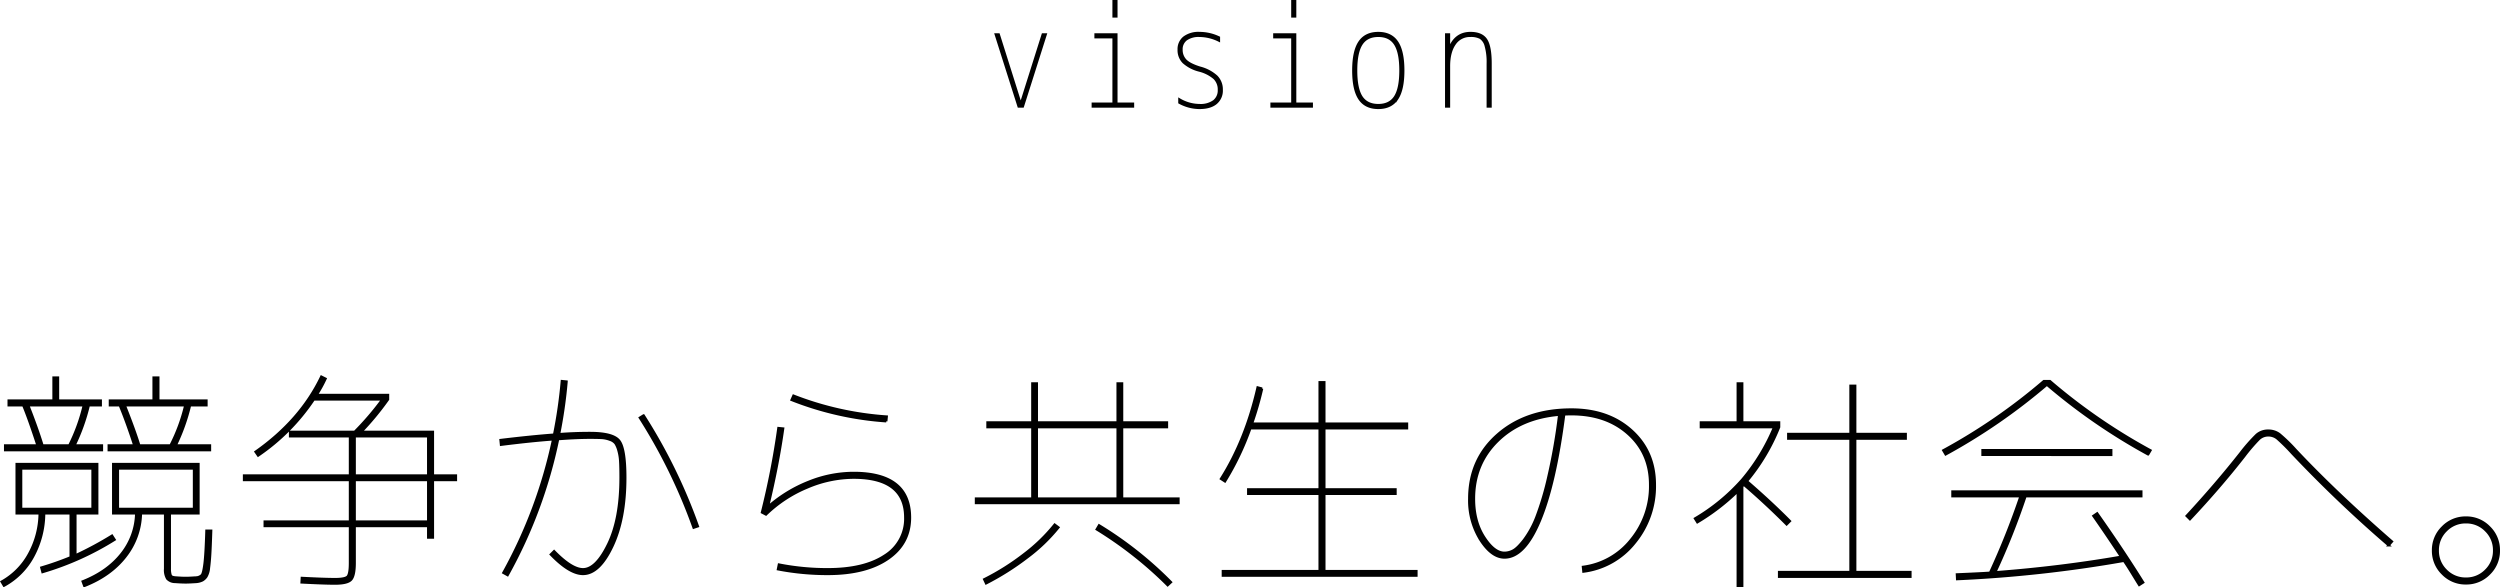 <svg xmlns="http://www.w3.org/2000/svg" width="1064.291" height="250.092" viewBox="0 0 1064.291 250.092"><g transform="translate(-1725.209 -446.66)"><path d="M14.691-1.121h.118L24.131-30.68H25.37L15.635,0h-1.77L4.13-30.68H5.369ZM62.54,0H45.43V-1.18h8.85V-29.5H46.61v-1.18h8.85v29.5h7.08ZM54.28-38.35v-6.49h1.18v6.49ZM91.037-16.52a16.683,16.683,0,0,1,7.05,3.717A7.806,7.806,0,0,1,100.3-7.08a6.909,6.909,0,0,1-2.449,5.664Q95.4.59,90.86.59a17.935,17.935,0,0,1-8.555-2.242V-3.009A16.919,16.919,0,0,0,90.86-.59,9.7,9.7,0,0,0,97-2.271,5.774,5.774,0,0,0,99.12-7.08a6.689,6.689,0,0,0-1.947-4.986,15.721,15.721,0,0,0-6.49-3.274,15.851,15.851,0,0,1-6.637-3.481A7.321,7.321,0,0,1,82.01-24.19a6.3,6.3,0,0,1,2.33-5.221,10.208,10.208,0,0,1,6.52-1.858,19.2,19.2,0,0,1,8.26,1.888v1.3a19.019,19.019,0,0,0-8.26-2.006,9.13,9.13,0,0,0-5.693,1.534A5.2,5.2,0,0,0,83.19-24.19a6.34,6.34,0,0,0,1.652,4.455Q86.494-17.936,91.037-16.52ZM138.65,0H121.54V-1.18h8.85V-29.5h-7.67v-1.18h8.85v29.5h7.08Zm-8.26-38.35v-6.49h1.18v6.49ZM159.772-4.13q2.3,3.54,7.2,3.54t7.169-3.54q2.271-3.54,2.271-11.21t-2.271-11.21q-2.271-3.54-7.169-3.54T159.8-26.55q-2.271,3.54-2.271,11.21T159.772-4.13Zm15.222.826Q172.4.59,166.97.59T158.946-3.3q-2.6-3.894-2.6-12.036t2.6-12.036q2.6-3.894,8.024-3.894t8.024,3.894q2.6,3.894,2.6,12.036T174.994-3.3ZM197.06-24.426h.118q2.537-6.844,9.027-6.844,4.779,0,6.667,2.861T214.76-18.29V0h-1.18V-18.29a25.514,25.514,0,0,0-.855-7.522,5.793,5.793,0,0,0-2.33-3.451,8.683,8.683,0,0,0-4.189-.826,7.757,7.757,0,0,0-6.726,3.451q-2.419,3.452-2.419,9.529V0h-1.18V-30.68h1.18Z" transform="translate(2145 492)" stroke="#000" stroke-width="1"/><path d="M76.8-52.7a74.648,74.648,0,0,0,6.3-17.1H57.3Q61.6-59,63.5-52.7ZM54.4-23.8h-2v-21H88.7v21H76.5V-.2a8.6,8.6,0,0,0,.25,2.4,1.5,1.5,0,0,0,.7,1A5.435,5.435,0,0,0,79,3.5q2.6.2,4.3.2,1.5,0,4.3-.2a3.577,3.577,0,0,0,2.55-1.05q.65-.85,1.15-4.9t.8-13.95h2q-.2,6.3-.4,9.75t-.55,6.1a8.688,8.688,0,0,1-1.1,3.7A5.134,5.134,0,0,1,90.4,4.7a7.227,7.227,0,0,1-2.6.7q-3,.2-4.5.2-1.9,0-4.5-.2A4.509,4.509,0,0,1,75.4,4a7.26,7.26,0,0,1-.9-4.2V-23.8H64.2A30.7,30.7,0,0,1,57.6-5.4Q51.3,2.7,40.1,7.1l-.7-1.9Q50,1,55.95-6.55A28.6,28.6,0,0,0,62.2-23.8Zm0-1.9H86.8V-42.9H54.4Zm-20.7-27a77.057,77.057,0,0,0,6.2-17.1H16.2q3.8,9.6,6.1,17.1ZM23-23.8A38.945,38.945,0,0,1,18.3-5.45,30.756,30.756,0,0,1,5.9,7l-1-1.7A29.658,29.658,0,0,0,16.6-6.55,36.581,36.581,0,0,0,21.1-23.8H11.3v-21H45.6v21H36.3V-5.9a145.707,145.707,0,0,0,15.6-8.4L53-12.6A123.46,123.46,0,0,1,22.3,1.2L21.8-.7A127.62,127.62,0,0,0,34.3-5.1V-23.8ZM50.5-50.7v-2H61.4q-3.2-9.9-6.2-17.1H51v-2H69.6v-9.8h2v9.8H92.1v2h-7A83.86,83.86,0,0,1,79-52.7H93.6v2Zm-44.1,0v-2H20.2q-3.6-11.1-6.1-17.1H7.9v-2H27v-9.8h1.9v9.8H47.1v2H42a83.86,83.86,0,0,1-6.1,17.1H47.6v2Zm37.2,7.8H13.2v17.2H43.6ZM155.2-20.3h31.3V-38H155.2ZM113-50q19.1-13.4,28-32l1.8.9a55.769,55.769,0,0,1-3.8,6.9h30.4v1.9A120.217,120.217,0,0,1,158-58.5h30.5v18.6h9.8V-38h-9.8v24.5h-2v-4.9H155.2V-2.7q0,5.5-1.55,7.15T146.8,6.1q-4.5,0-14.2-.5l.1-1.9q9.7.5,14.1.5t5.4-1.1q1-1.1,1-5.8V-18.4H116.9v-1.9h36.3V-38H108.1v-1.9h45.1V-56.6H127.7v-1.9h27.5A120.537,120.537,0,0,0,167-72.3H137.8a87.724,87.724,0,0,1-23.7,23.9Zm73.5-6.6H155.2v16.7h31.3Zm90.1-7.9,1.6-1a231.814,231.814,0,0,1,23.1,47.2l-1.8.6A231.667,231.667,0,0,0,276.6-64.5Zm-34.4,7q6.4-.5,13.2-.5,9.8,0,12.4,3.3T270.4-39q0,17.6-5.55,29.3T252.4,2q-5.7,0-13.7-8.3l1.4-1.4Q247.6,0,252.4,0q5.6,0,10.8-10.8T268.4-39q0-4.3-.15-6.9a20.872,20.872,0,0,0-.75-4.65,11.052,11.052,0,0,0-1.25-3,4.868,4.868,0,0,0-2.4-1.6,11.89,11.89,0,0,0-3.45-.75q-1.7-.1-5-.1-5.7,0-13.6.6A203.6,203.6,0,0,1,220.3,2.5l-1.8-1a202.962,202.962,0,0,0,21.2-56.8q-9.6.7-22.2,2.3l-.2-2q13.3-1.6,22.8-2.3a201.925,201.925,0,0,0,3.3-22.8l2,.2A205.592,205.592,0,0,1,242.2-57.5ZM389.6-22q0-17-22-17a50.839,50.839,0,0,0-19.8,4.2,55.806,55.806,0,0,0-17.5,11.5l-1.7-.9a339.2,339.2,0,0,0,7-35.9l2,.2q-2.2,15.6-6.4,33l.2.1a59.035,59.035,0,0,1,17.2-10.45,51.415,51.415,0,0,1,19-3.75q24,0,24,19,0,11.1-9.4,17.55T356.6,2a110.975,110.975,0,0,1-21.2-2l.4-2a105.838,105.838,0,0,0,20.8,2q15.5,0,24.25-5.8A18.383,18.383,0,0,0,389.6-22ZM341.2-72.1l.8-1.8A133.9,133.9,0,0,0,381.7-65l-.2,2A134.8,134.8,0,0,1,341.2-72.1ZM445.6-60.5v30.4H480V-60.5Zm36.3,30.4h24v1.9H419.7v-1.9h24V-60.5H424.6v-2h19.1V-79.1h1.9v16.6H480V-79.1h1.9v16.6H501v2H481.9ZM423.2,4.3A102.478,102.478,0,0,0,440.25-6.45,72.981,72.981,0,0,0,453.2-19l1.6,1.2A73.161,73.161,0,0,1,441.5-5.05,114.422,114.422,0,0,1,424,6ZM471.1-17l1-1.7A159.119,159.119,0,0,1,502.7,5.5l-1.4,1.3A164.4,164.4,0,0,0,471.1-17ZM568,.8h39.2V2.7H524.8V.8H566V-32.1H535.6V-34H566V-60H536.5a118.222,118.222,0,0,1-10.8,22.6L524-38.5q10.5-16.6,15.6-38.9l1.9.5A138.826,138.826,0,0,1,537.2-62H566V-79.6h2V-62h35.2v2H568v26h30.3v1.9H568ZM629.7-30q0-16.8,12.15-27.4T673.2-68q15.7,0,25.6,8.95T708.7-36a37.732,37.732,0,0,1-8.6,24.75A33.145,33.145,0,0,1,678.3,1l-.2-2a31.131,31.131,0,0,0,20.5-11.6A35.81,35.81,0,0,0,706.7-36q0-13.3-9.35-21.65T673.2-66q-2.1,0-3.1.1-3.8,29.5-10.35,45.2T644.7-5q-5.4,0-10.2-7.4A31.626,31.626,0,0,1,629.7-30ZM668-65.8q-16.3,1.4-26.3,11.25T631.7-30q0,9.6,4.3,16.3T644.7-7a7.946,7.946,0,0,0,3.65-.95Q650.2-8.9,653-12.5a40.9,40.9,0,0,0,5.25-9.6,125.568,125.568,0,0,0,5.15-17.3A248.331,248.331,0,0,0,668-65.8Zm126,67h23.5v2H761.6v-2H792V-55.6H765.5v-2H792V-78.1h2v20.5h21.5v2H794ZM745.9-62.5h15.7v2a85.156,85.156,0,0,1-13.7,23q10.4,9,18.3,17l-1.4,1.4q-9.1-9.1-18.2-16.9l-.35.35a1.838,1.838,0,0,0-.35.45V7.1H744V-33.2A91.121,91.121,0,0,1,726.8-20l-1-1.6a82.843,82.843,0,0,0,20.1-16.55A84.851,84.851,0,0,0,759.5-60.5H728.3v-2H744V-79.1h1.9ZM895.4-22.7l1.6-1.1Q908-8.2,916.6,5.6l-1.7,1.1Q914.2,5.6,912,2t-3.6-5.6a552.271,552.271,0,0,1-71,7.8l-.1-2q9.5-.4,14.1-.7a324.988,324.988,0,0,0,13-32.6h-29v-2h80.4v2H866.5A306.529,306.529,0,0,1,853.6,1.3q27.8-2.1,53.6-6.6Q901-14.7,895.4-22.7ZM876.9-80.1a246.033,246.033,0,0,0,42.8,29.5l-1,1.7a252.636,252.636,0,0,1-43.1-29.7,252.636,252.636,0,0,1-43.1,29.7l-1-1.7a246.033,246.033,0,0,0,42.8-29.5ZM848.2-48.7v-2H903v2ZM958-49.4a72.136,72.136,0,0,1,6.85-7.8A7.244,7.244,0,0,1,969.8-59a7.772,7.772,0,0,1,4.8,1.5,68.735,68.735,0,0,1,6.9,6.7q17.2,18.3,41,39l-1.4,1.6A551.451,551.451,0,0,1,980-49.4a78.4,78.4,0,0,0-6.4-6.35A5.989,5.989,0,0,0,969.8-57a5.7,5.7,0,0,0-3.95,1.6,74.832,74.832,0,0,0-6.25,7.3q-10.4,13.3-23.1,26.8l-1.4-1.4Q947.5-36.1,958-49.4Zm87.5,32.9A11.572,11.572,0,0,0,1042-8a11.572,11.572,0,0,0,3.5,8.5A11.572,11.572,0,0,0,1054,4a11.572,11.572,0,0,0,8.5-3.5A11.572,11.572,0,0,0,1066-8a11.572,11.572,0,0,0-3.5-8.5A11.572,11.572,0,0,0,1054-20,11.572,11.572,0,0,0,1045.5-16.5Zm-1.4,18.4A13.49,13.49,0,0,1,1040-8a13.49,13.49,0,0,1,4.1-9.9A13.489,13.489,0,0,1,1054-22a13.489,13.489,0,0,1,9.9,4.1A13.49,13.49,0,0,1,1068-8a13.49,13.49,0,0,1-4.1,9.9A13.489,13.489,0,0,1,1054,6,13.489,13.489,0,0,1,1044.1,1.9Z" transform="translate(1721 689)" stroke="#000" stroke-width="1"/></g></svg>